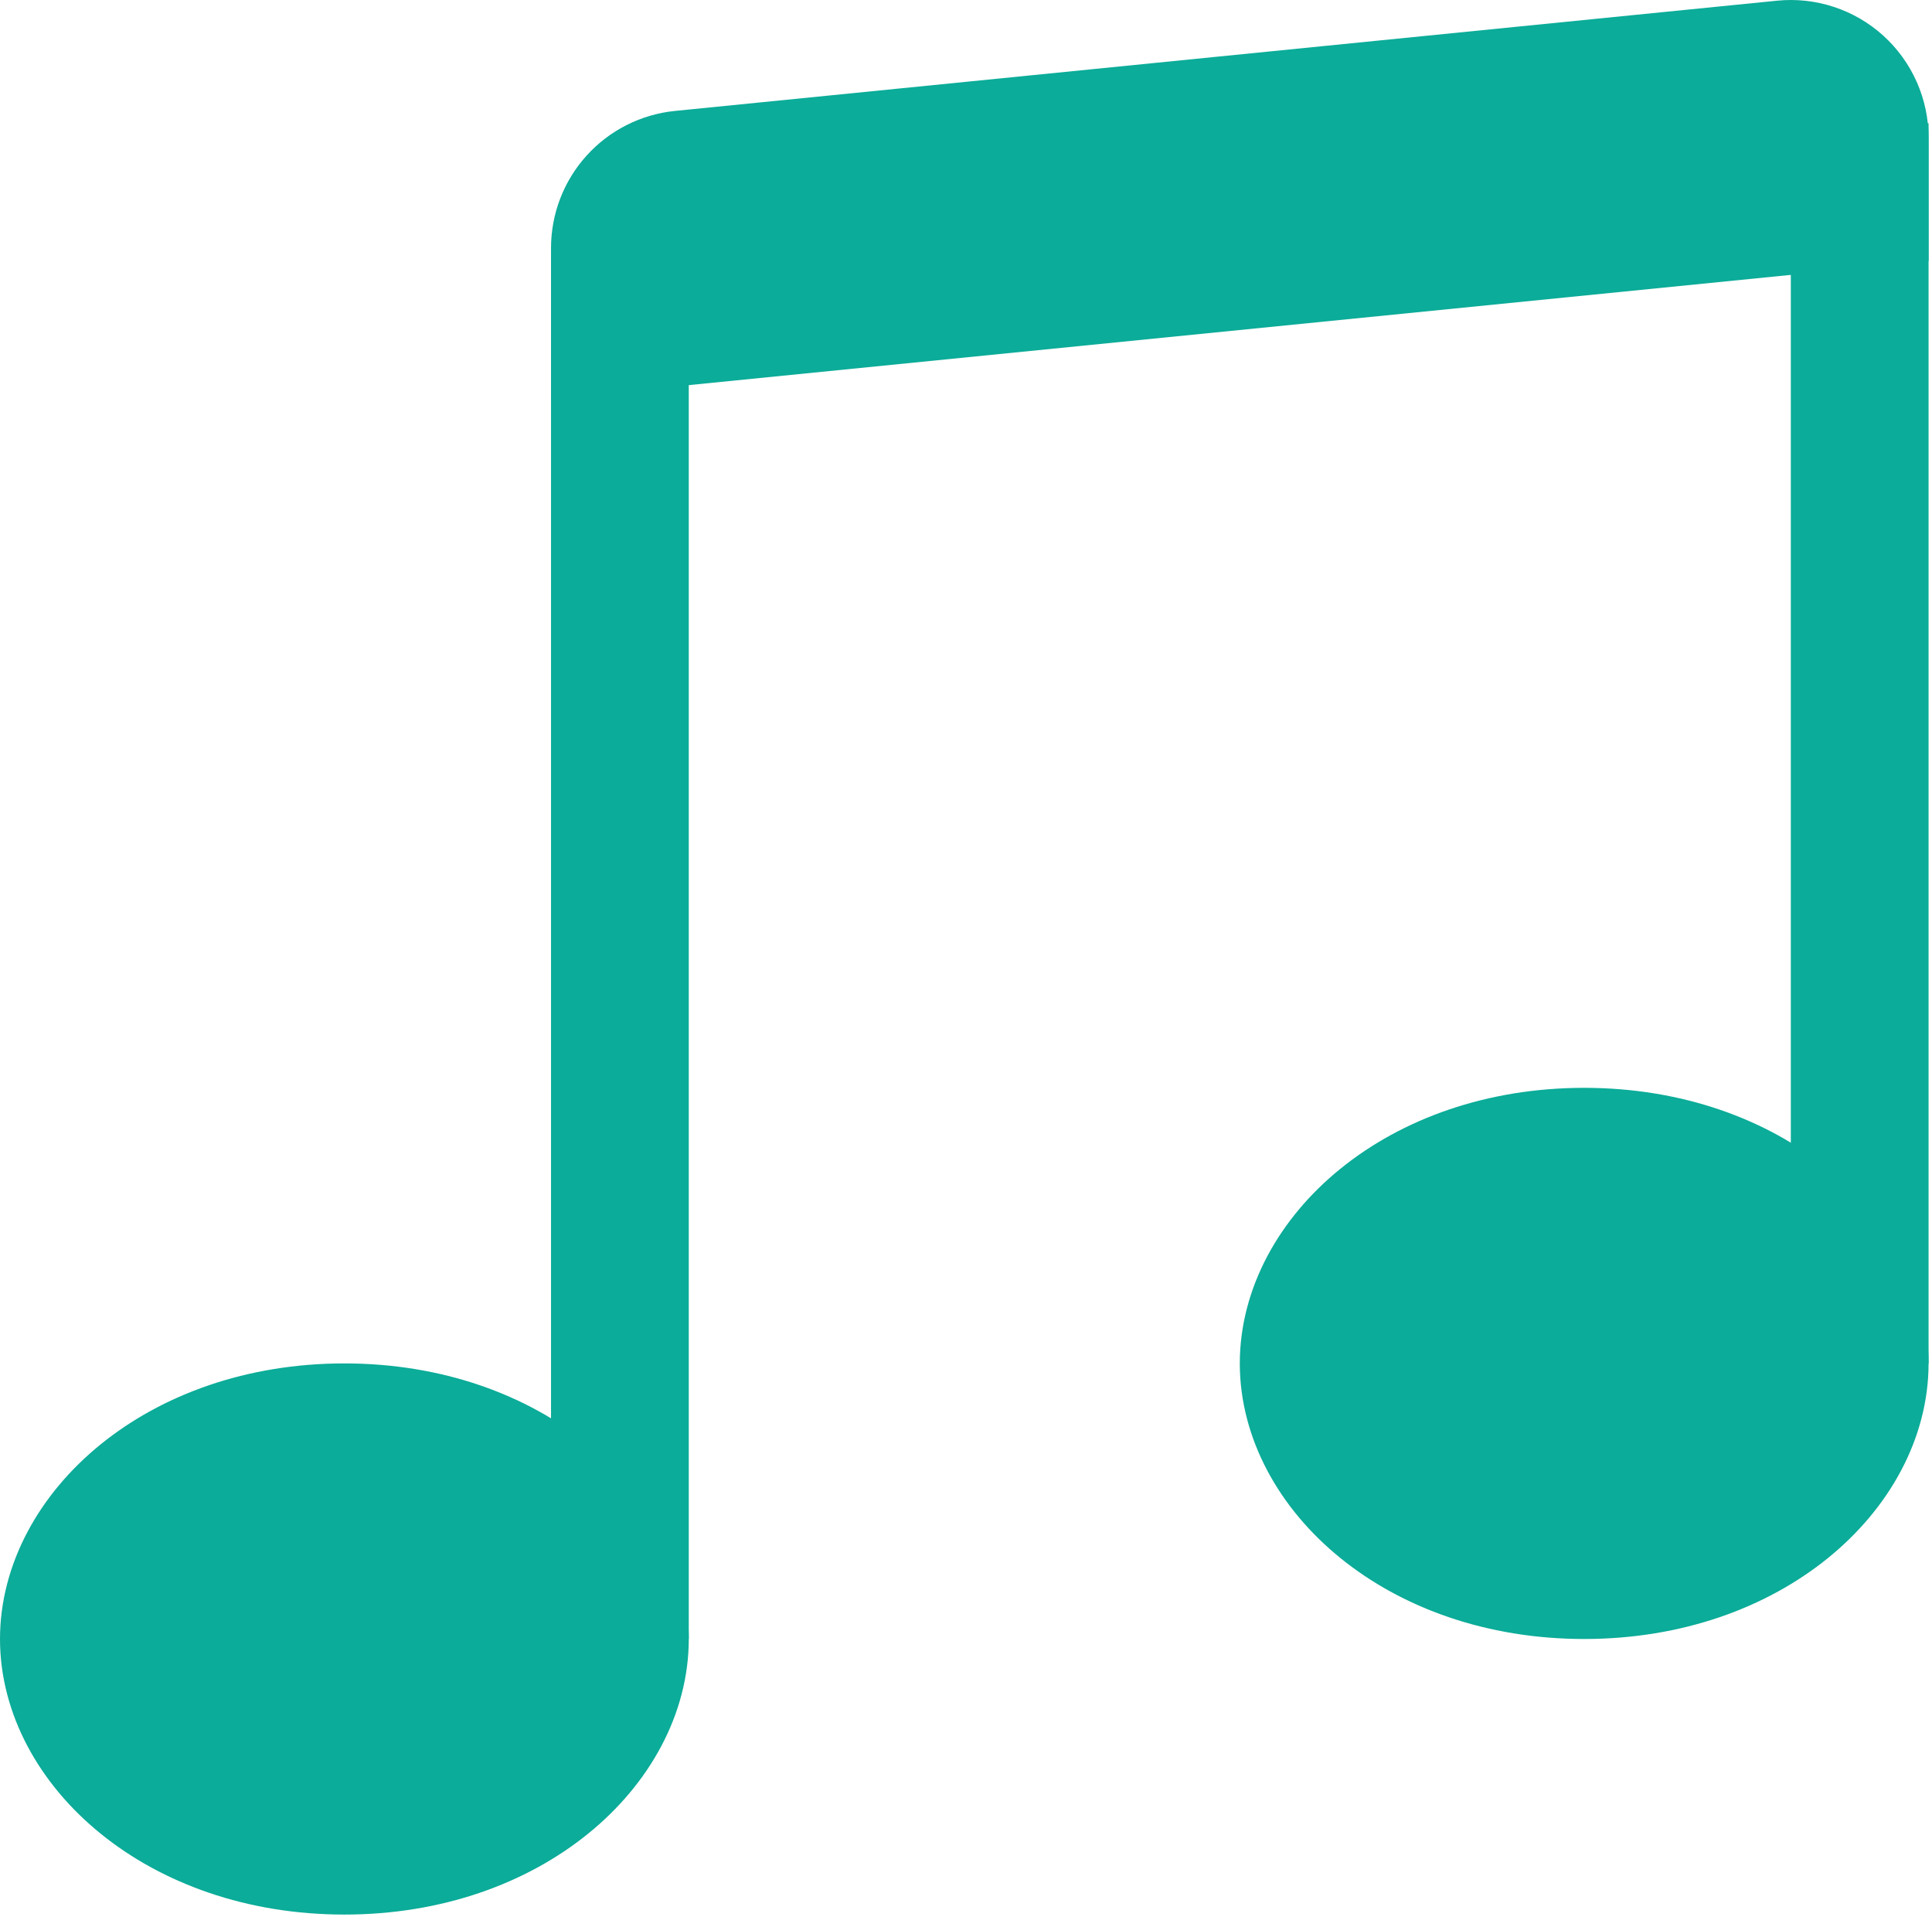 <svg width="378" height="375" viewBox="0 0 378 375" fill="none" xmlns="http://www.w3.org/2000/svg">
<path d="M124.261 320.596C124.261 342.511 101.086 364 67.38 364C33.674 364 10.5 342.511 10.5 320.596C10.5 298.705 33.678 277.192 67.38 277.192C101.083 277.192 124.261 298.705 124.261 320.596ZM366.83 266.692C366.83 288.606 343.655 310.096 309.949 310.096C276.243 310.096 253.069 288.606 253.069 266.692C253.069 244.777 276.243 223.287 309.949 223.287C343.655 223.287 366.83 244.777 366.83 266.692Z" fill="#0BAC99" stroke="#0BAC99" stroke-width="21"/>
<path d="M377.329 24.123H350.377V239L371.5 266.692H377.329V24.123Z" fill="#0BAC99"/>
<path d="M134.76 320.596V51.075H107.808V293L121.284 320.596H134.76Z" fill="#0BAC99"/>
<path d="M107.808 48.514C107.808 41.833 110.29 35.389 114.772 30.434C119.254 25.479 125.417 22.365 132.065 21.697L347.682 0.135C351.43 -0.242 355.215 0.172 358.794 1.348C362.372 2.524 365.664 4.437 368.458 6.964C371.251 9.491 373.484 12.575 375.012 16.018C376.54 19.461 377.33 23.186 377.329 26.953V51.075L107.808 78.027V48.514Z" fill="#0BAC99"/>
</svg>
